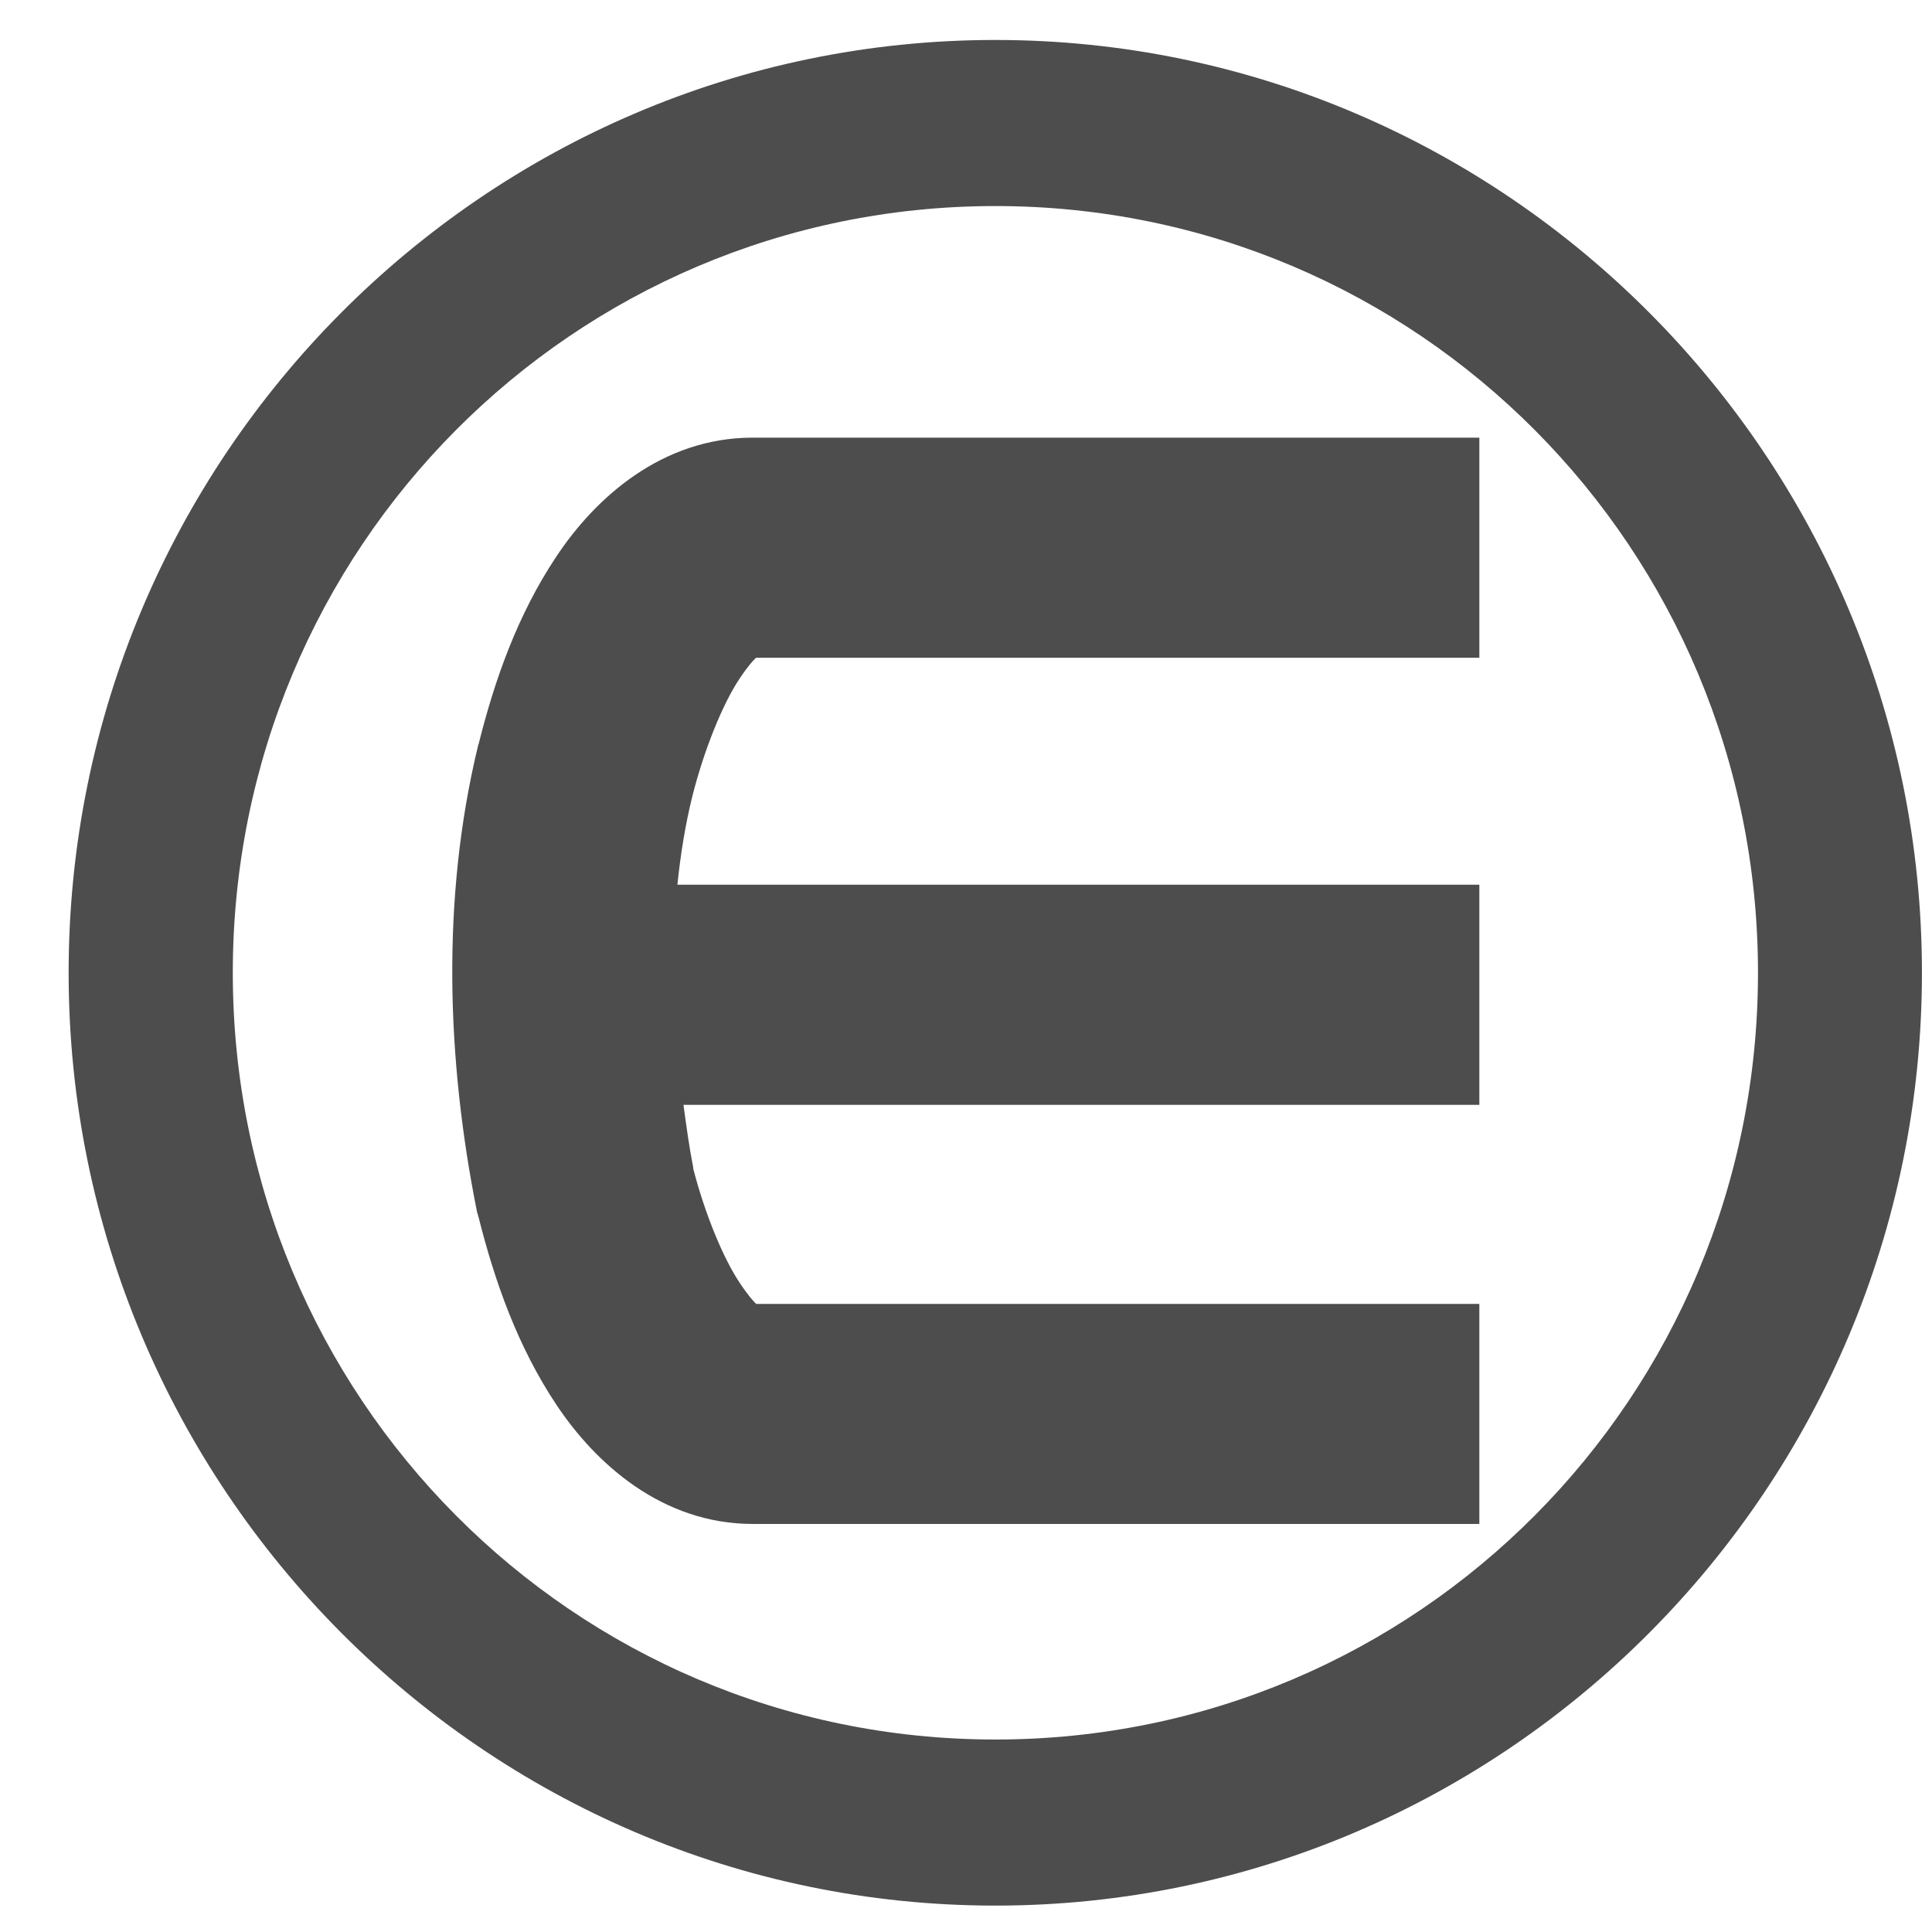 <?xml version="1.0" encoding="UTF-8" standalone="no"?>
<svg
   width="54"
   height="54"
   viewBox="0 0 20.25 20"
   version="1.1"
   id="svg8"
   inkscape:version="1.1 (ce6663b3b7, 2021-05-25)"
   sodipodi:docname="Logo-ECN-Sales-grau.svg"
   xmlns:inkscape="http://www.inkscape.org/namespaces/inkscape"
   xmlns:sodipodi="http://sodipodi.sourceforge.net/DTD/sodipodi-0.dtd"
   xmlns="http://www.w3.org/2000/svg"
   xmlns:svg="http://www.w3.org/2000/svg"
   xmlns:rdf="http://www.w3.org/1999/02/22-rdf-syntax-ns#"
   xmlns:cc="http://creativecommons.org/ns#"
   xmlns:dc="http://purl.org/dc/elements/1.1/">
  <defs
     id="defs2" />
  <sodipodi:namedview
     id="base"
     pagecolor="#ffffff"
     bordercolor="#666666"
     borderopacity="1.0"
     inkscape:pageopacity="0.0"
     inkscape:pageshadow="2"
     inkscape:zoom="2.8"
     inkscape:cx="50"
     inkscape:cy="83.75"
     inkscape:document-units="mm"
     inkscape:current-layer="layer3"
     showgrid="false"
     showguides="true"
     inkscape:guide-bbox="true"
     inkscape:window-width="2560"
     inkscape:window-height="1316"
     inkscape:window-x="0"
     inkscape:window-y="27"
     inkscape:window-maximized="1"
     inkscape:pagecheckerboard="0"
     width="54px" />
  <g
     inkscape:groupmode="layer"
     id="layer3"
     inkscape:label="Ebene 2"
     style="display:inline">
    <g
       style="display:inline;fill:#4d4d4d;fill-opacity:1"
       transform="matrix(1.113,0,0,1.113,403.139,11.001)"
       id="g1473-0">
      <path
         inkscape:connector-curvature="0"
         style="fill:#4d4d4d;fill-opacity:1;fill-rule:nonzero;stroke:none;stroke-width:0.353"
         d="m -355.121,-5.875 c -0.856,0 -1.483,0.568 -1.848,1.118 -0.367,0.55 -0.583,1.166 -0.734,1.771 l -0.003,0.003 v 0.004 c -0.349,1.437 -0.298,2.963 -0.011,4.396 l 0.014,0.047 c 0.152,0.605 0.368,1.221 0.735,1.771 0.365,0.548 0.992,1.12 1.848,1.12 h 6.842 V 2.283 h -6.842 c 0.066,0 0.037,0.043 -0.123,-0.198 -0.154,-0.23 -0.327,-0.646 -0.438,-1.076 -10e-4,-0.004 10e-4,-0.007 0,-0.01 -0.039,-0.197 -0.065,-0.394 -0.092,-0.591 h 7.495 V -1.665 h -7.552 c 0.029,-0.284 0.074,-0.562 0.139,-0.827 0.112,-0.444 0.288,-0.878 0.448,-1.116 0.16,-0.24 0.189,-0.194 0.123,-0.194 h 6.842 v -2.073 z m 0,0"
         id="path1469-6" />
      <path
         inkscape:connector-curvature="0"
         style="fill:#4d4d4d;fill-opacity:1;fill-rule:nonzero;stroke:none;stroke-width:0.353"
         d="m -352.836,-9.62 c -4.808,0 -8.727,3.938 -8.727,8.784 0,4.844 3.919,8.785 8.727,8.785 4.807,0 8.726,-3.941 8.726,-8.785 0,-4.845 -3.919,-8.784 -8.726,-8.784 z m 0,1.564 c 3.978,0 7.182,3.225 7.182,7.22 0,3.995 -3.204,7.221 -7.182,7.221 -3.977,0 -7.181,-3.226 -7.181,-7.221 0,-3.995 3.204,-7.22 7.181,-7.22"
         id="path1471-2" />
    </g>
  </g>
</svg>
